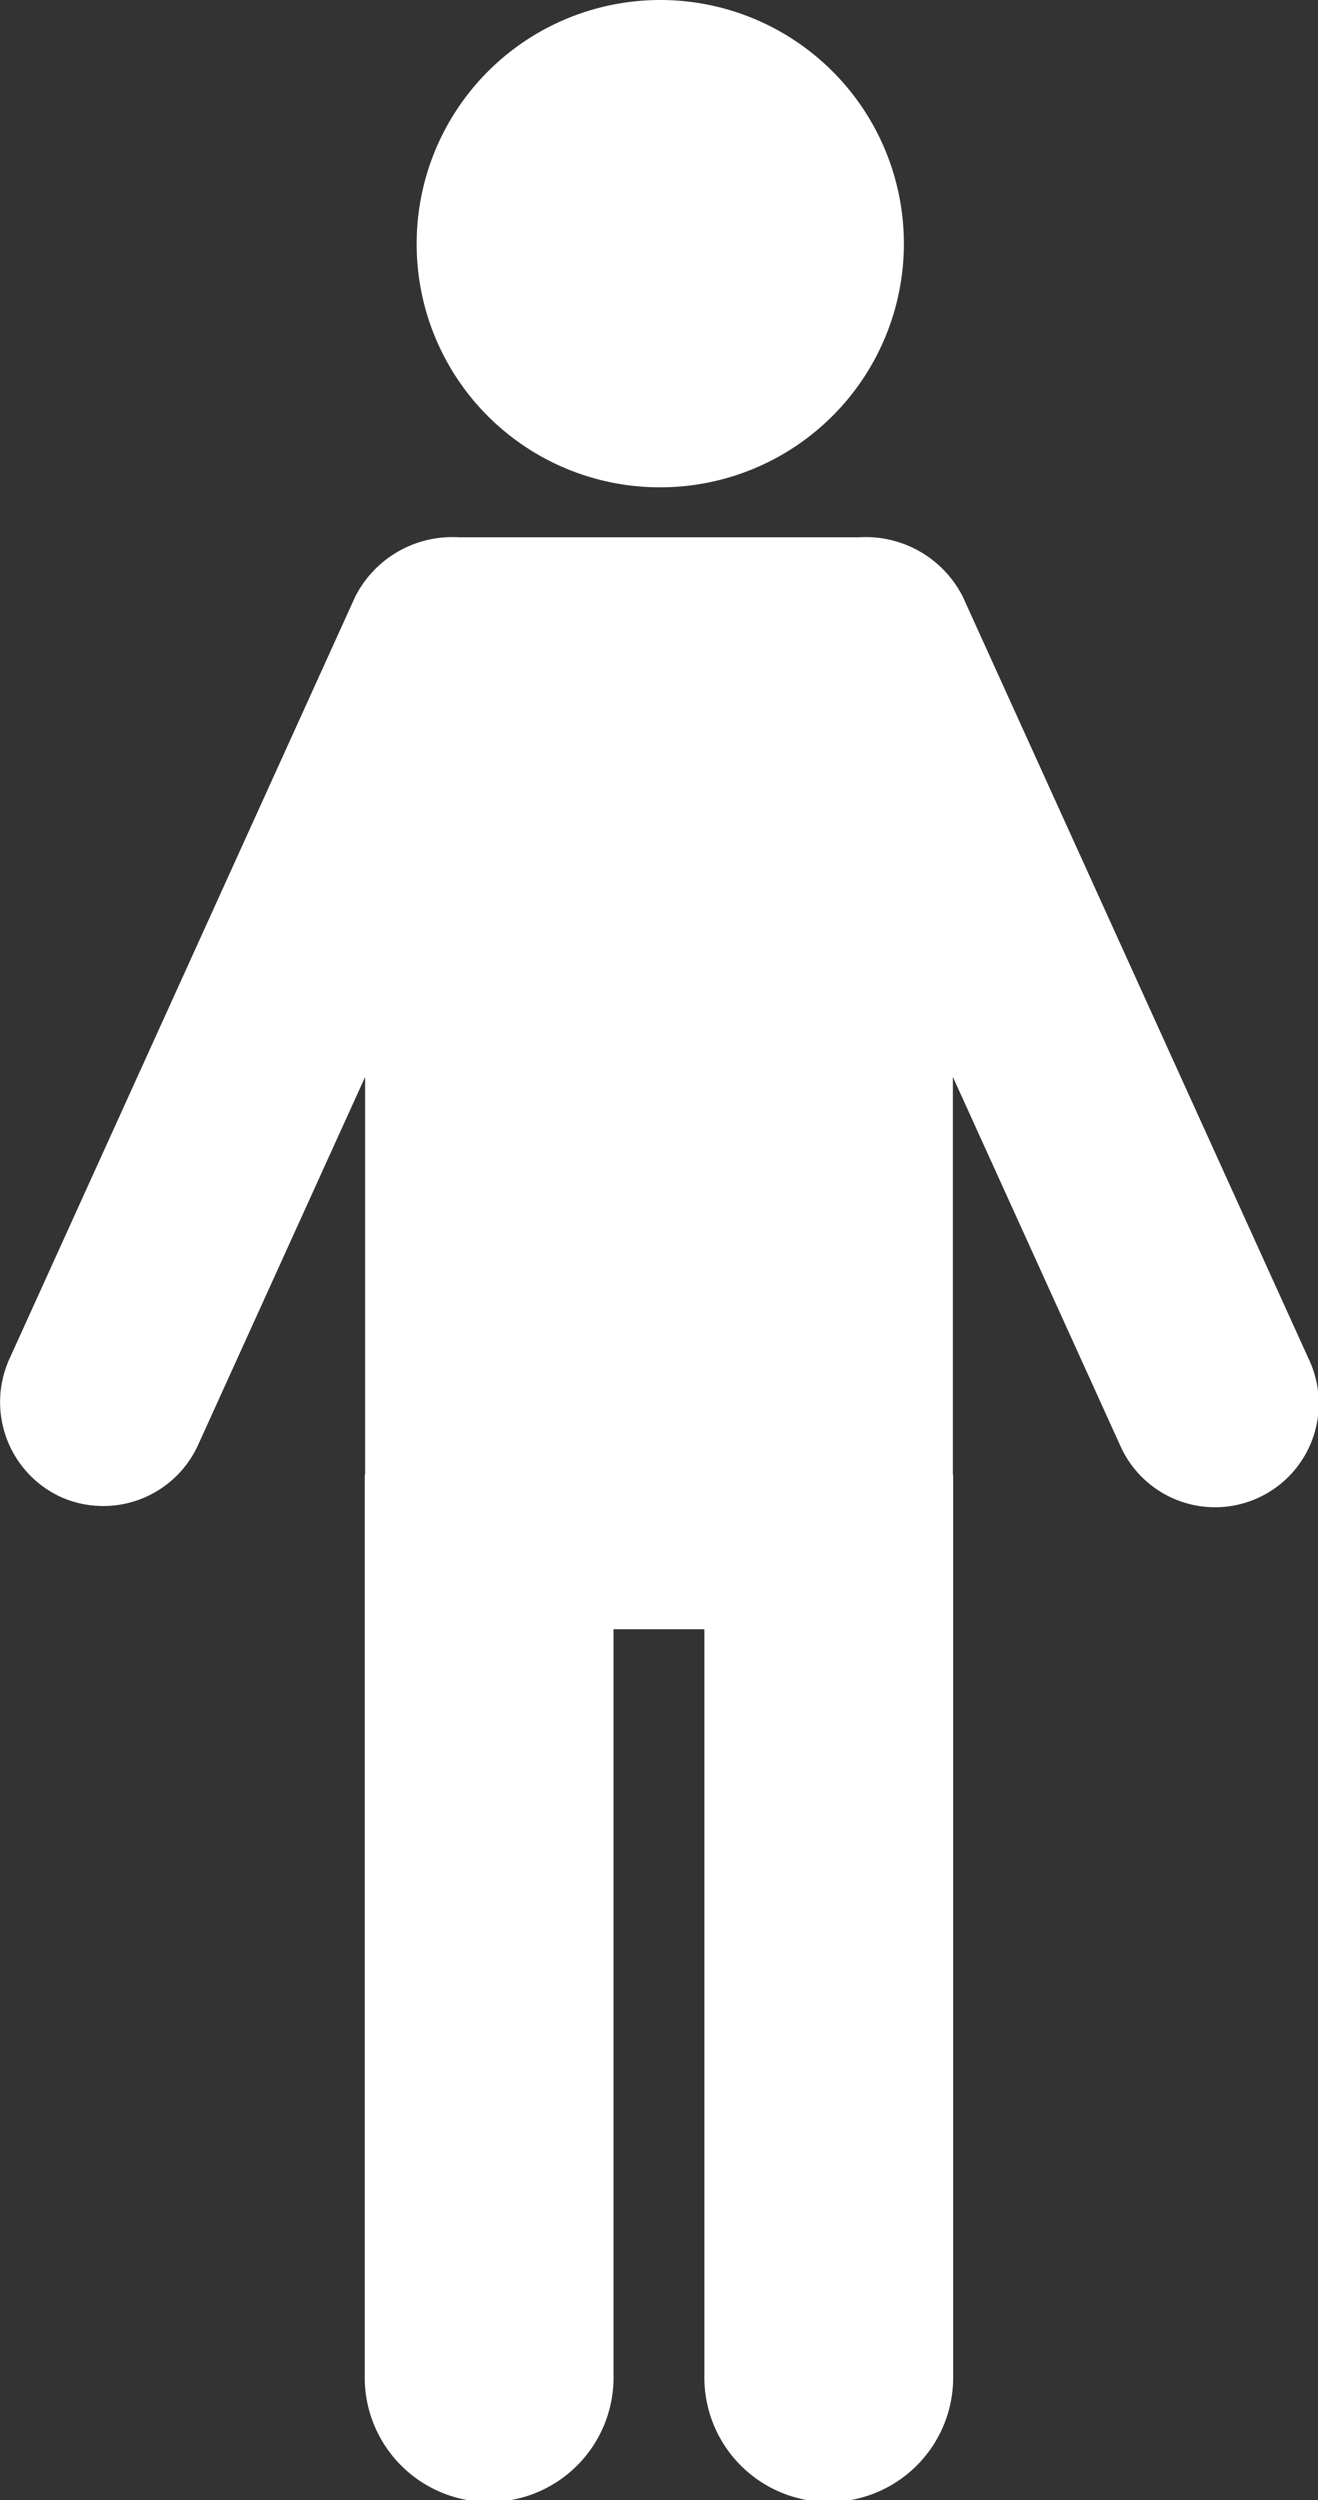 <svg id="icn_man.svg" xmlns="http://www.w3.org/2000/svg" width="29" height="55" viewBox="0 0 29 55">
  <rect x="0" y="0" width="29" height="55" fill="#333333" stroke="none"/>
  <defs>
    <style>
      .cls-1 {
        fill: #fff;
        fill-rule: evenodd;
      }
    </style>
  </defs>
  <path id="シェイプ_958" data-name="シェイプ 958" class="cls-1" d="M596.5,5335.72a5.36,5.36,0,1,0-5.332-5.36,5.348,5.348,0,0,0,5.332,5.36m14.293,19.17-7.607-16.76a2.392,2.392,0,0,0-2.286-1.31h-8.8a2.394,2.394,0,0,0-2.286,1.31l-7.605,16.76a2.3,2.3,0,0,0,1.126,3.04,2.293,2.293,0,0,0,3.022-1.14l3.677-8.1v8.73c0,0.01-.008.03-0.008,0.04v19.79a2.737,2.737,0,1,0,5.473,0v-16.41h2v16.41a2.737,2.737,0,1,0,5.473,0v-19.79c0-.01-0.006-0.02-0.006-0.03v-8.74l3.678,8.1a2.282,2.282,0,1,0,4.149-1.9" transform="translate(-582 -5325)"/>
</svg>

